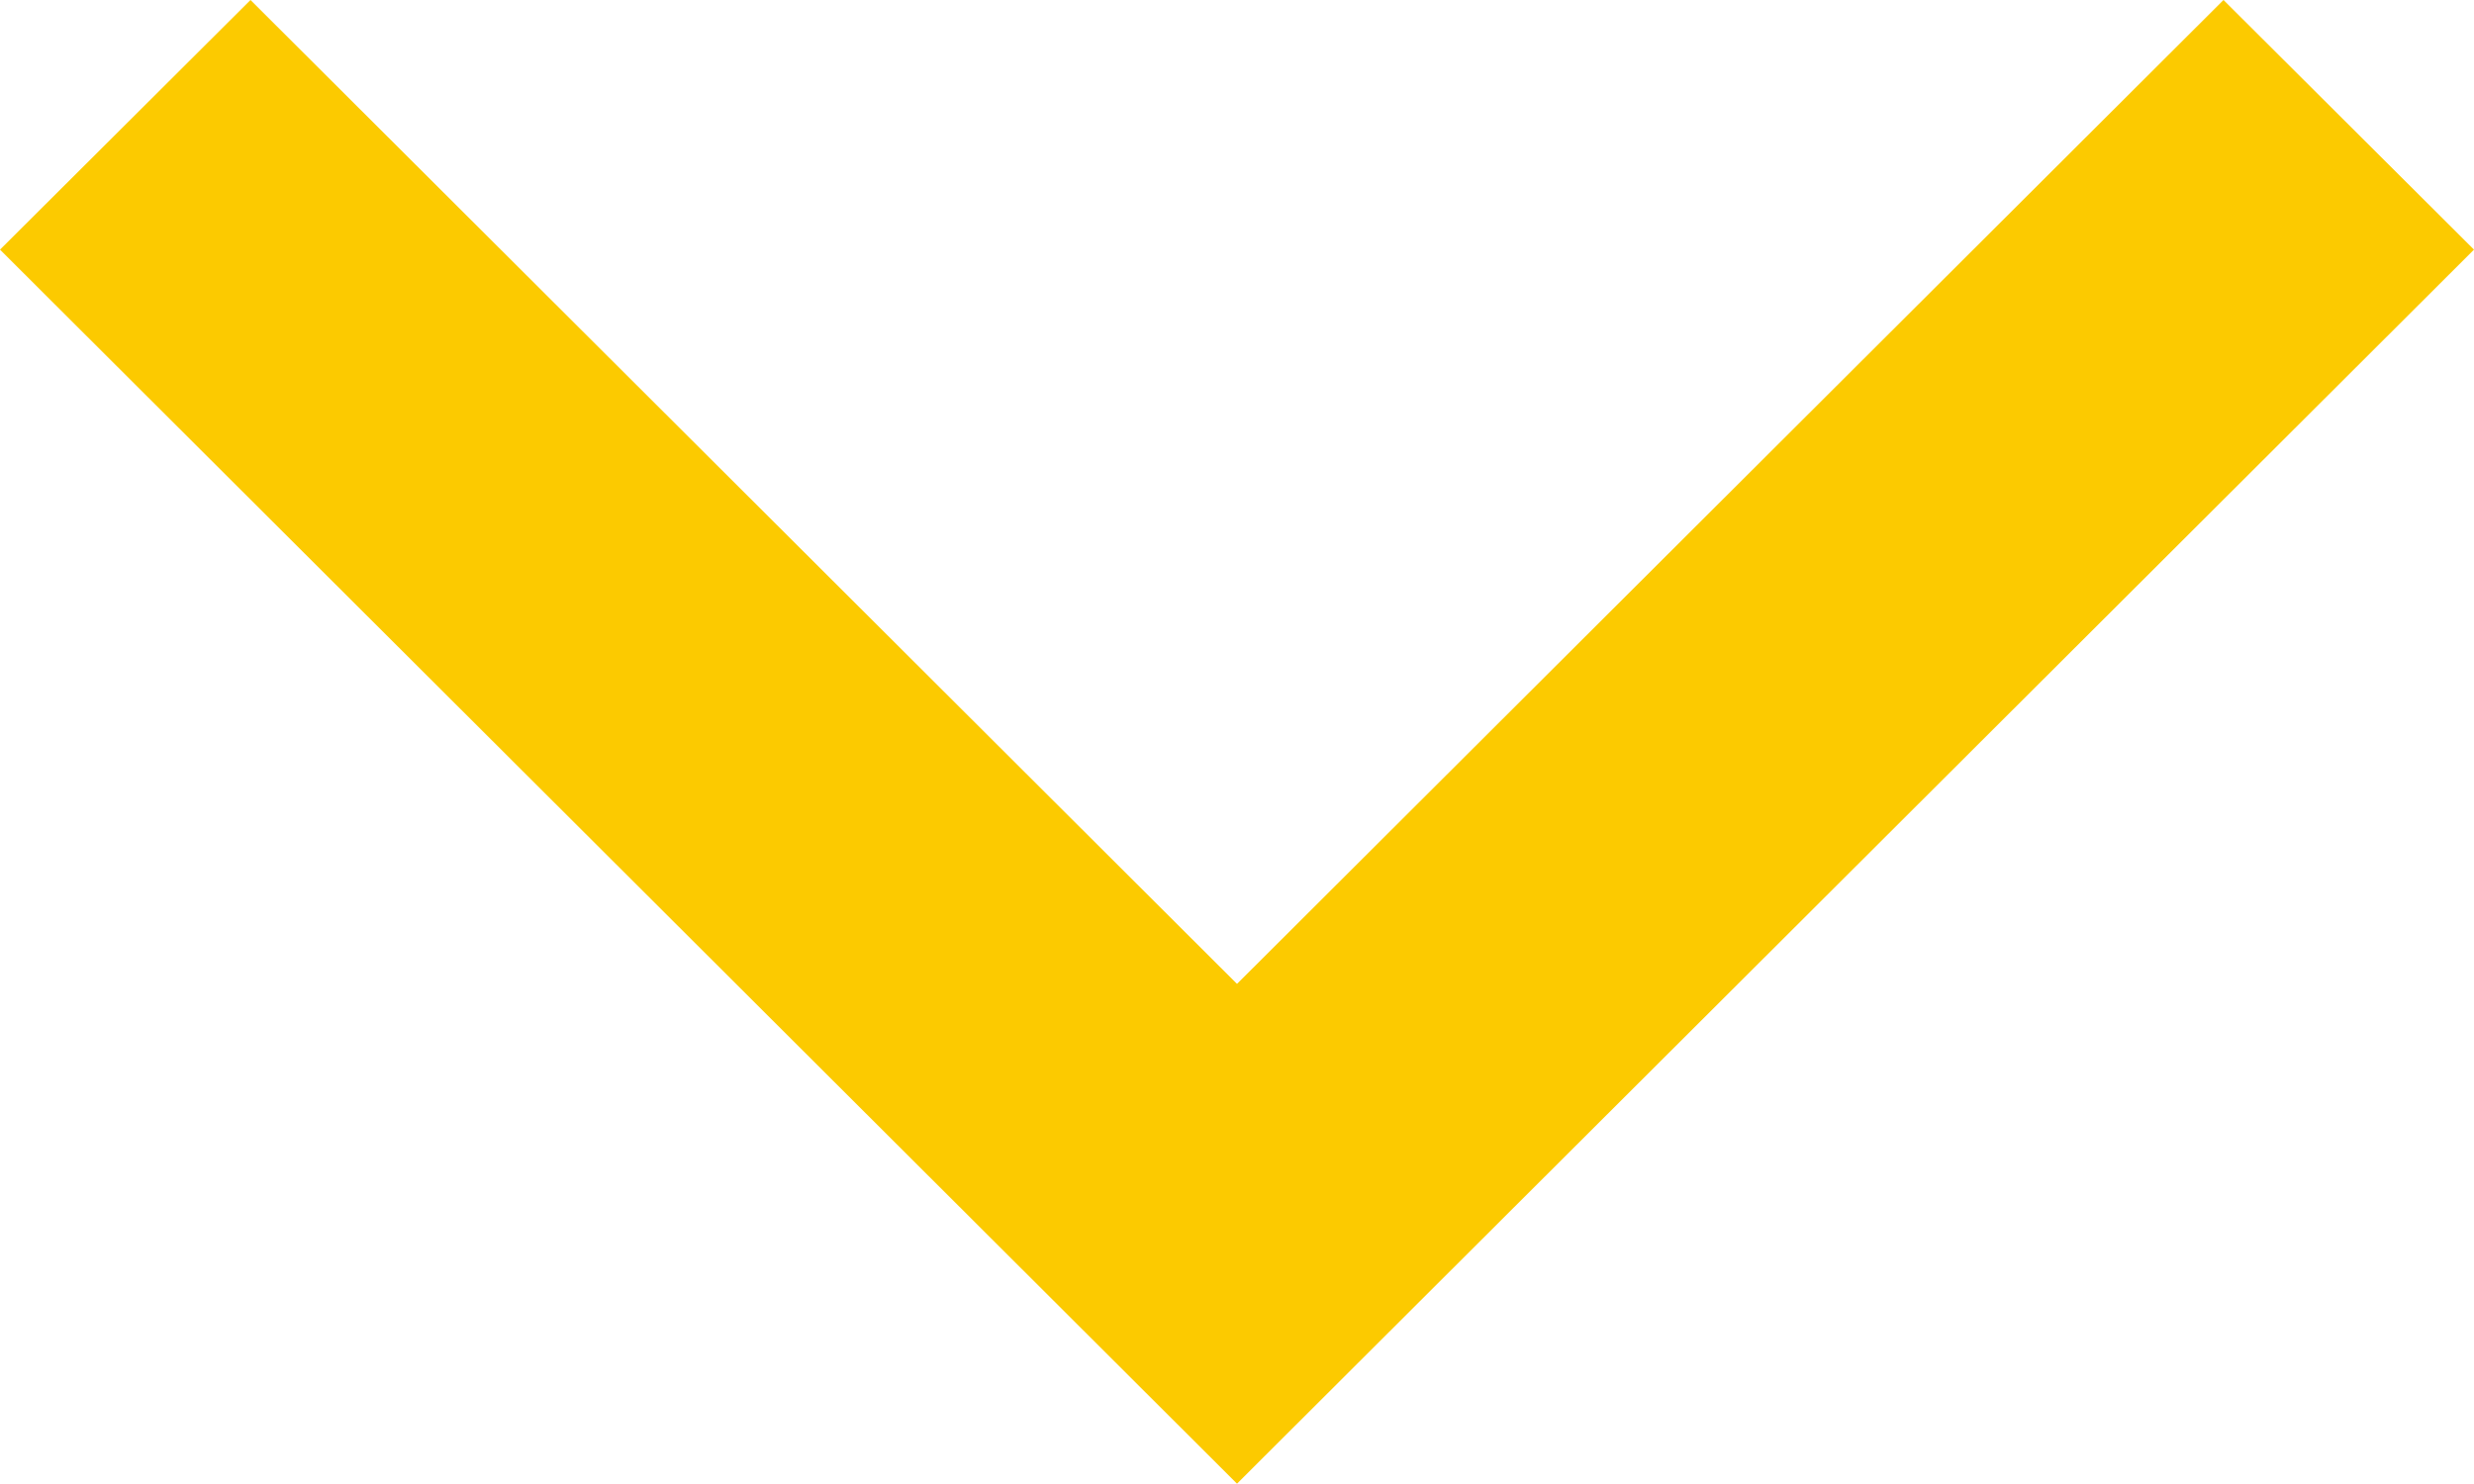 <svg xmlns="http://www.w3.org/2000/svg" width="36.878" height="22.126" viewBox="0 0 36.878 22.126">
  <path id="_211688_forward_arrow_icon" data-name="211688_forward_arrow_icon" d="M0,3.734,3.722,0l18.4,18.439h0L3.722,36.878,0,33.144,14.67,18.439Z" transform="translate(36.878) rotate(90)" fill="#fcca00"/>
</svg>
